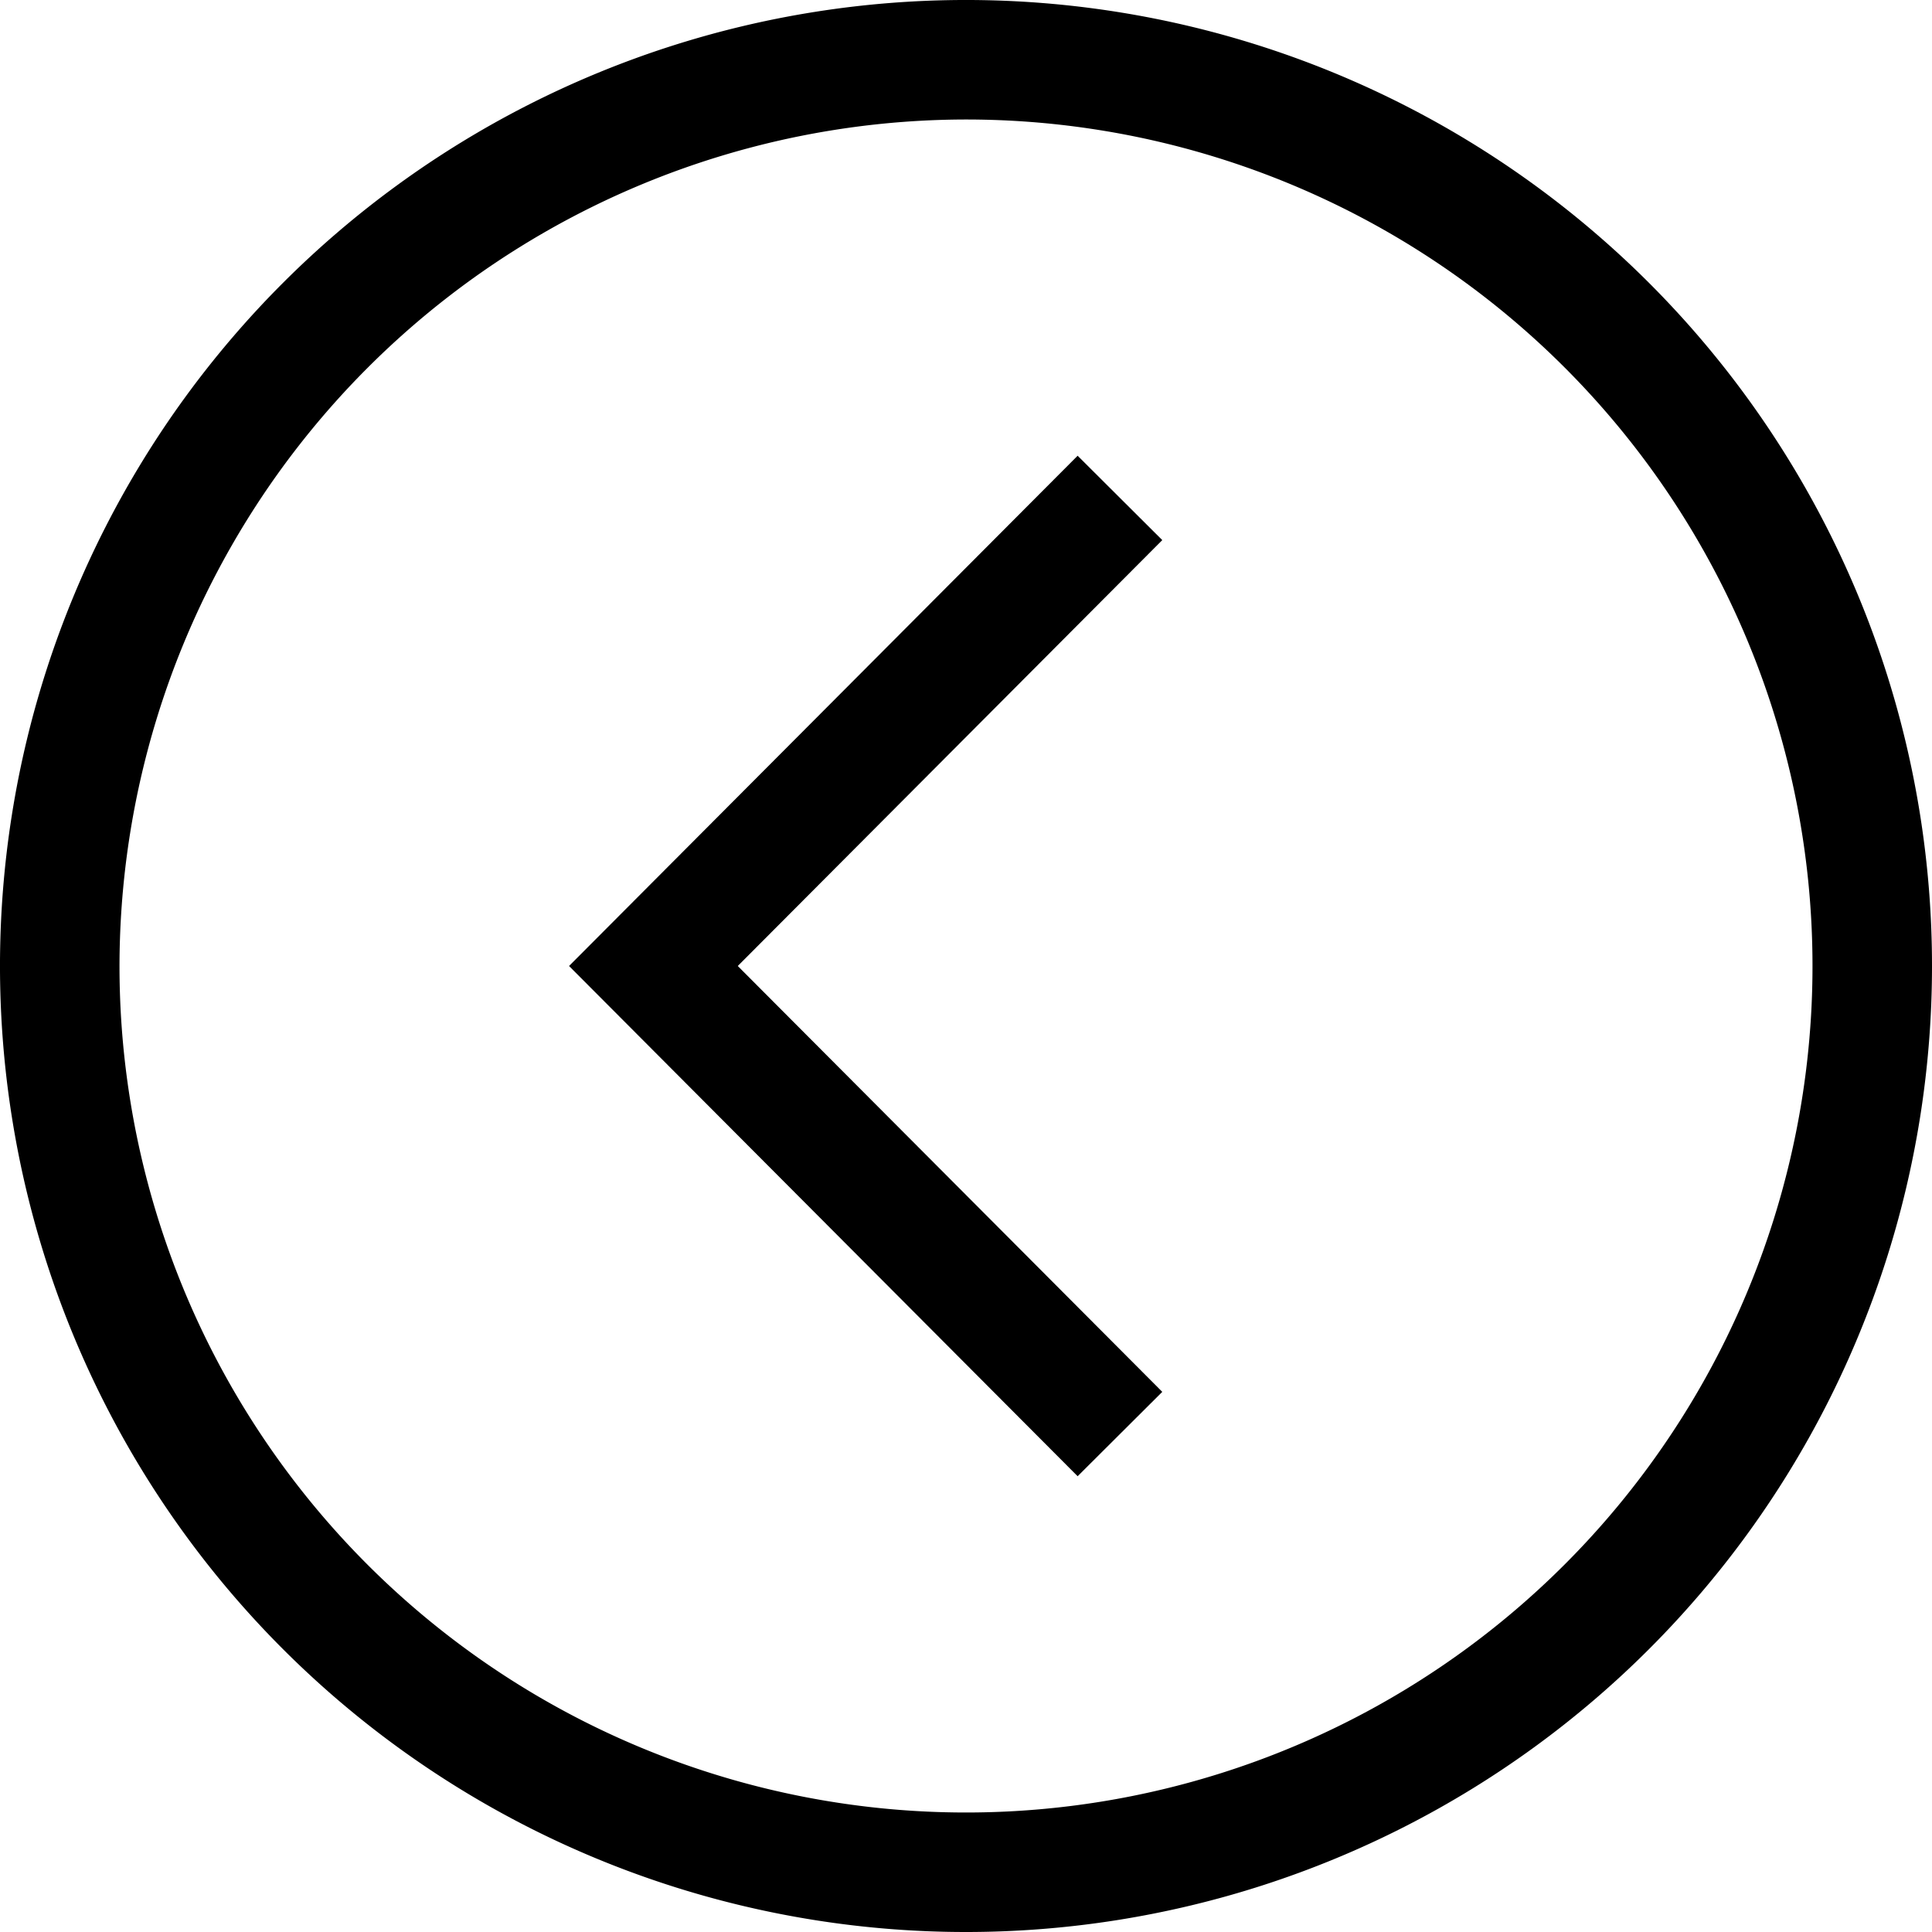 <svg xmlns="http://www.w3.org/2000/svg" width="54" height="54" viewBox="0 0 54 54">
  <g id="down-chevron" transform="translate(0 54) rotate(-90)">
    <path id="Path_6" data-name="Path 6" d="M46.092,46.092A27,27,0,0,1,7.908,7.908,27,27,0,0,1,46.092,46.092ZM27,3.34A23.66,23.66,0,1,0,50.66,27,23.687,23.687,0,0,0,27,3.34Z" transform="translate(0)"/>
    <path id="Path_7" data-name="Path 7" d="M14.261,4.716,2.358,16.581,0,14.215,14.261,0,28.523,14.215l-2.358,2.366Z" transform="translate(12.739 15.905)"/>
  </g>
</svg>